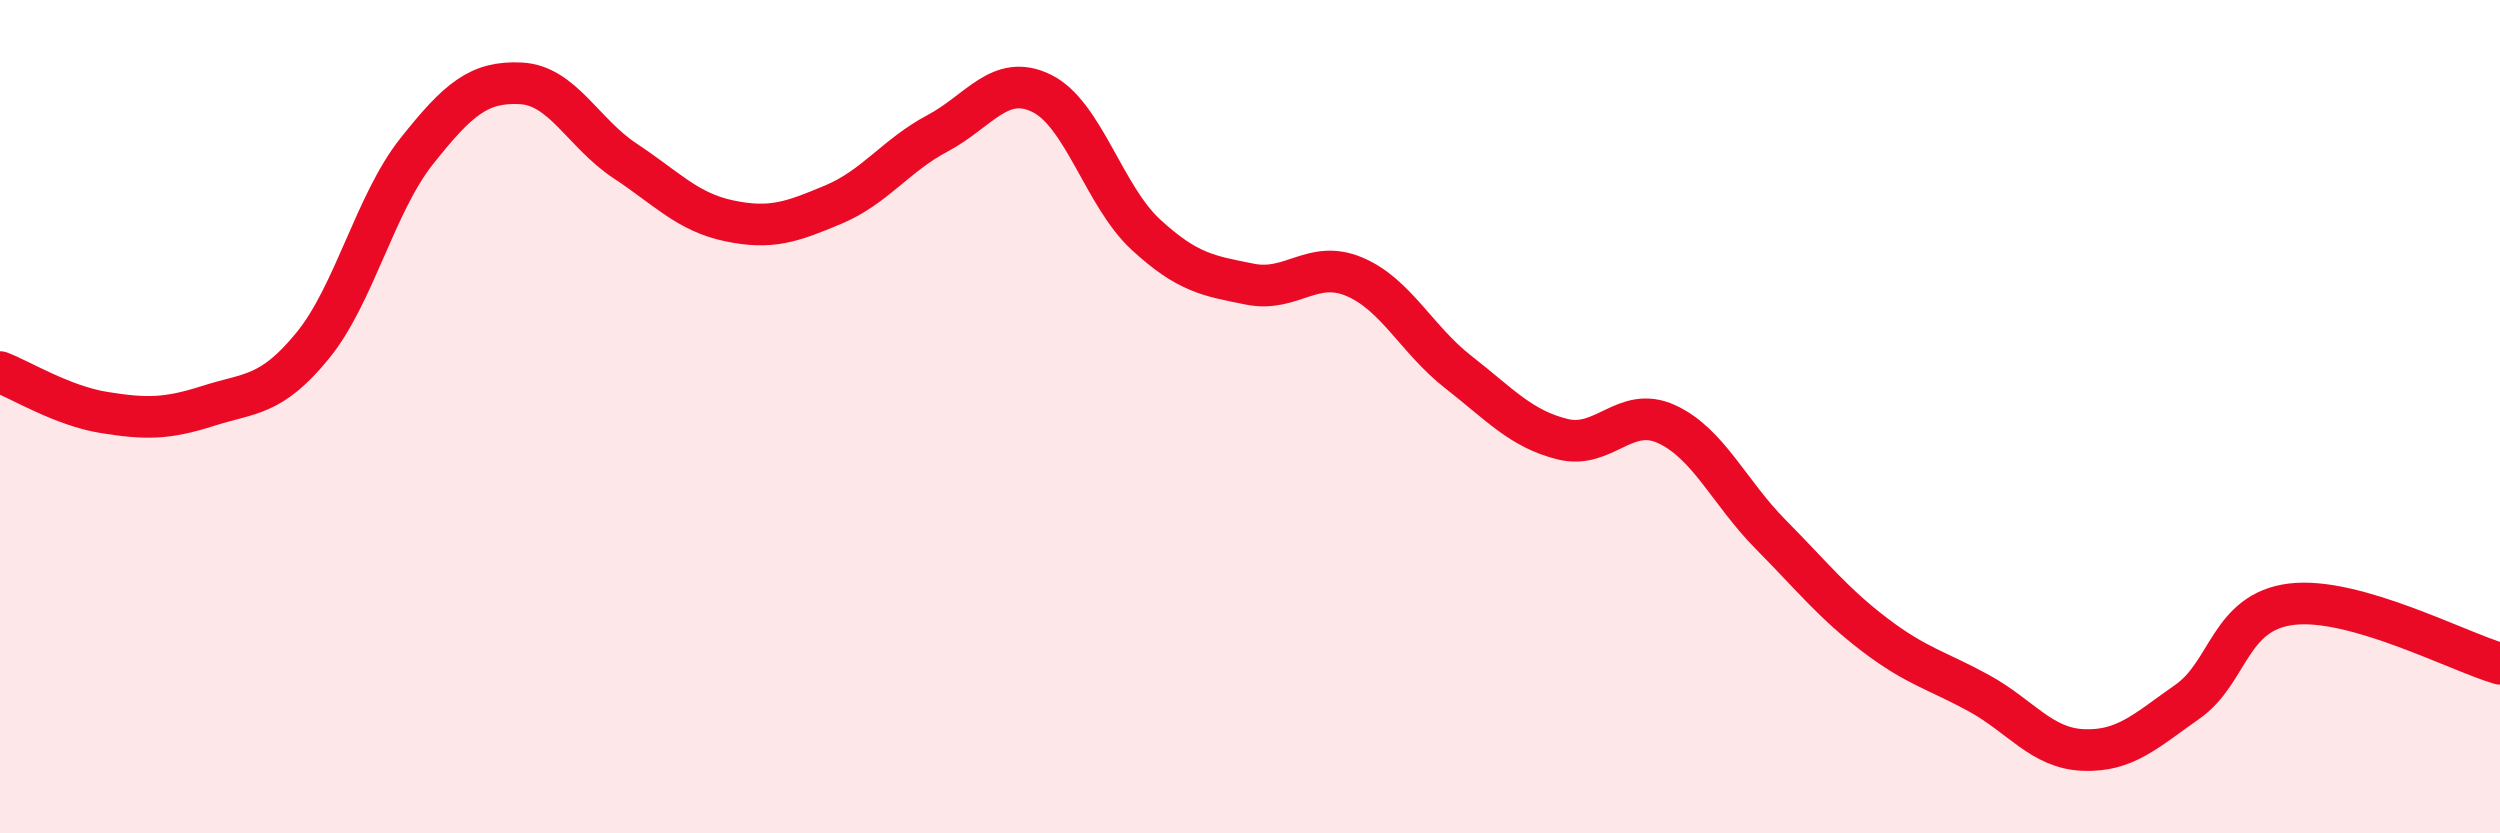 
    <svg width="60" height="20" viewBox="0 0 60 20" xmlns="http://www.w3.org/2000/svg">
      <path
        d="M 0,8.93 C 0.5,9.12 1.5,9.74 2.5,9.9 C 3.5,10.06 4,10.06 5,9.74 C 6,9.42 6.5,9.52 7.5,8.3 C 8.5,7.08 9,4.89 10,3.63 C 11,2.37 11.5,1.95 12.5,2 C 13.5,2.05 14,3.2 15,3.86 C 16,4.52 16.5,5.09 17.5,5.3 C 18.5,5.51 19,5.33 20,4.91 C 21,4.49 21.5,3.73 22.5,3.2 C 23.5,2.67 24,1.75 25,2.24 C 26,2.73 26.5,4.71 27.5,5.63 C 28.5,6.55 29,6.62 30,6.82 C 31,7.02 31.5,6.22 32.5,6.64 C 33.5,7.06 34,8.15 35,8.93 C 36,9.71 36.5,10.29 37.5,10.54 C 38.5,10.79 39,9.72 40,10.18 C 41,10.64 41.5,11.82 42.5,12.83 C 43.5,13.84 44,14.48 45,15.24 C 46,16 46.5,16.09 47.5,16.64 C 48.5,17.19 49,17.96 50,18 C 51,18.04 51.5,17.54 52.5,16.84 C 53.5,16.14 53.5,14.68 55,14.5 C 56.5,14.32 59,15.64 60,15.93L60 20L0 20Z"
        fill="#EB0A25"
        opacity="0.1"
        stroke-linecap="round"
        stroke-linejoin="round"
      />
      <path
        d="M 0,8.93 C 0.5,9.12 1.5,9.74 2.5,9.9 C 3.5,10.06 4,10.06 5,9.74 C 6,9.42 6.5,9.52 7.5,8.3 C 8.5,7.08 9,4.89 10,3.63 C 11,2.37 11.5,1.95 12.5,2 C 13.5,2.05 14,3.2 15,3.86 C 16,4.52 16.5,5.09 17.5,5.3 C 18.5,5.51 19,5.33 20,4.91 C 21,4.49 21.5,3.73 22.5,3.2 C 23.5,2.67 24,1.75 25,2.24 C 26,2.73 26.5,4.71 27.5,5.63 C 28.5,6.55 29,6.62 30,6.82 C 31,7.02 31.5,6.22 32.5,6.64 C 33.5,7.06 34,8.15 35,8.93 C 36,9.71 36.5,10.29 37.5,10.54 C 38.5,10.79 39,9.72 40,10.18 C 41,10.64 41.5,11.82 42.5,12.83 C 43.5,13.84 44,14.48 45,15.24 C 46,16 46.5,16.09 47.5,16.64 C 48.5,17.19 49,17.96 50,18 C 51,18.04 51.5,17.54 52.5,16.84 C 53.5,16.14 53.5,14.68 55,14.5 C 56.5,14.32 59,15.64 60,15.93"
        stroke="#EB0A25"
        stroke-width="1"
        fill="none"
        stroke-linecap="round"
        stroke-linejoin="round"
      />
    </svg>
  